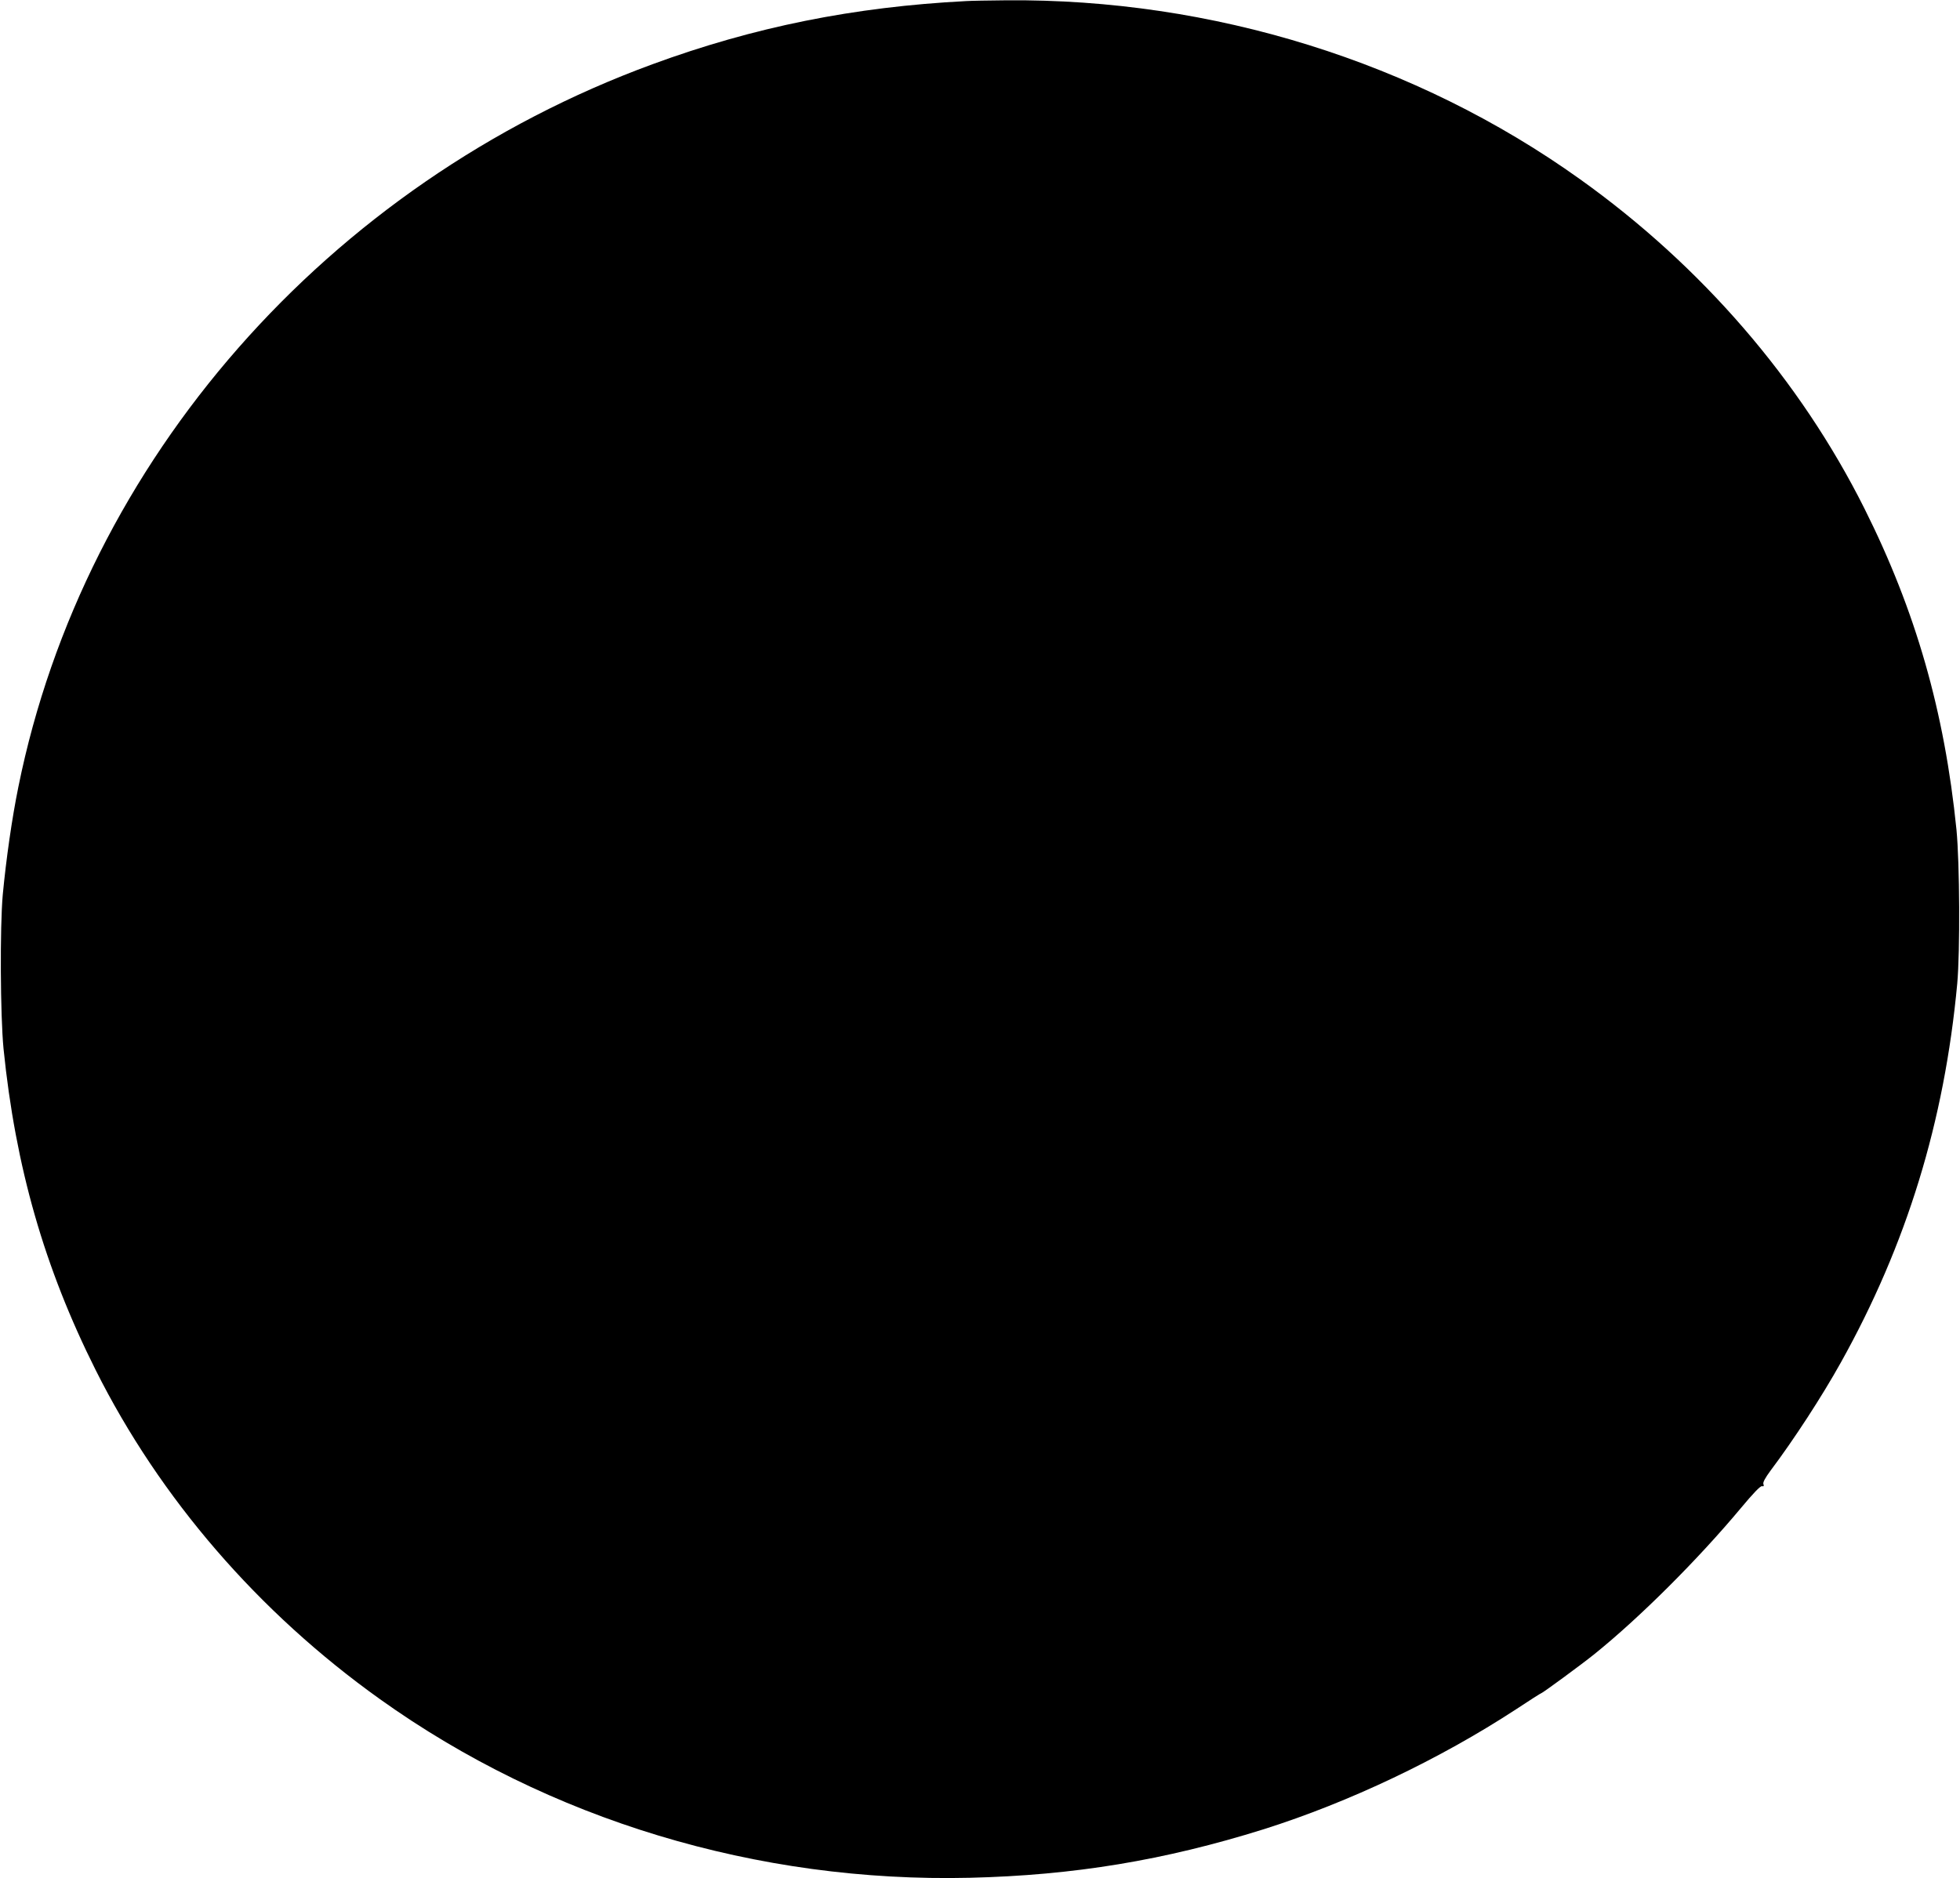  <svg version="1.0" xmlns="http://www.w3.org/2000/svg"
 width="1280pt" height="1227pt" viewBox="0 0 1280 1227"
 preserveAspectRatio="xMidYMid meet"><g transform="translate(0,1227) scale(0.1,-0.1)"
fill="#000000" stroke="none">
<path d="M6310 12263 c-735 -38 -1386 -169 -2050 -413 -2120 -778 -3709 -2589
-4140 -4720 -42 -206 -80 -472 -102 -705 -19 -212 -16 -787 5 -1005 78 -772
266 -1429 601 -2098 420 -839 1063 -1584 1857 -2151 1102 -788 2465 -1200
3854 -1167 677 16 1270 114 1918 317 557 176 1148 457 1647 783 89 59 163 106
166 106 7 0 262 187 344 253 297 239 677 618 960 957 79 95 126 144 137 142
11 -3 14 1 9 14 -4 11 11 39 47 88 152 202 336 485 459 706 430 771 676 1572
760 2475 19 212 16 787 -5 1005 -78 772 -266 1429 -601 2098 -420 839 -1063
1584 -1857 2151 -1072 767 -2402 1181 -3749 1169 -113 -1 -230 -3 -260 -5z"/>
</g>
</svg>
